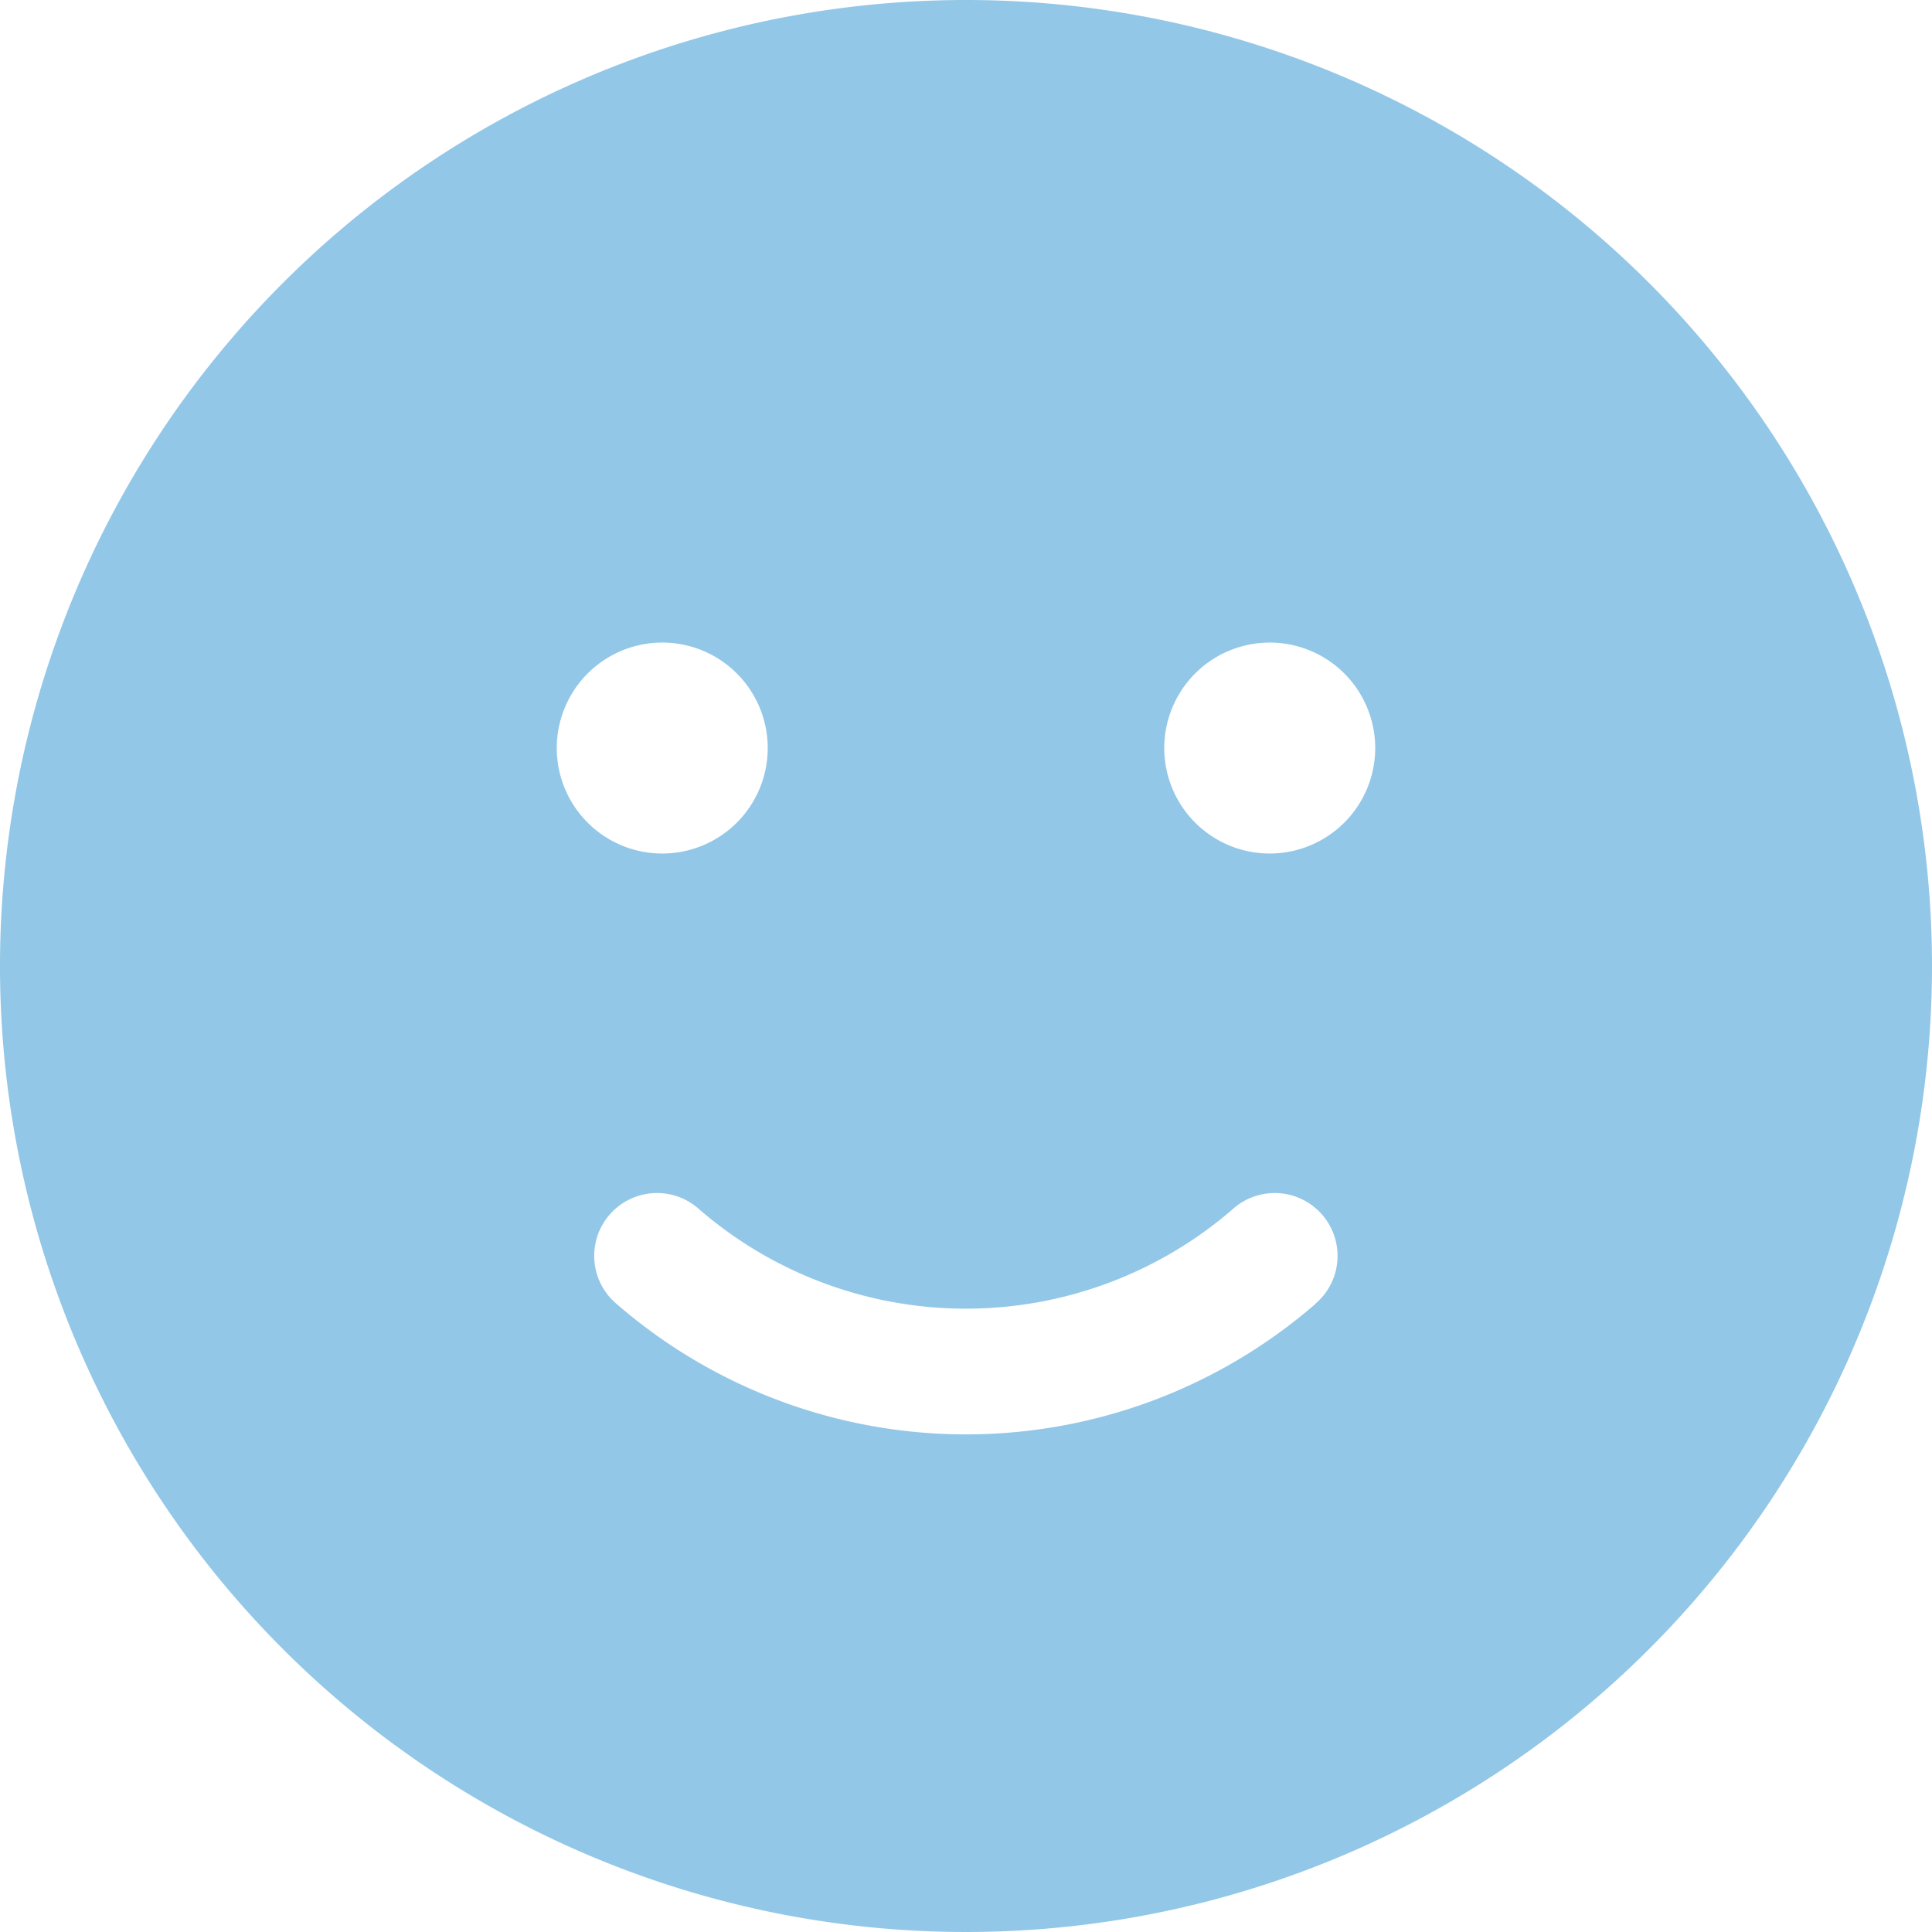 <svg xmlns="http://www.w3.org/2000/svg" width="32" height="32" viewBox="0 0 32 32"><defs><style>.a{fill:#92c7e8;}</style></defs><path class="a" d="M1103,2385.453a16,16,0,1,0,16,16A16,16,0,0,0,1103,2385.453Zm-6.778,12.39a1.747,1.747,0,1,1,1.746,1.747A1.746,1.746,0,0,1,1096.222,2397.843Zm12.561,9.211a8.831,8.831,0,0,1-11.566,0,1.04,1.04,0,1,1,1.331-1.6,6.75,6.75,0,0,0,8.9,0,1.04,1.04,0,1,1,1.331,1.6Zm-.752-7.464a1.747,1.747,0,1,1,1.747-1.747A1.748,1.748,0,0,1,1108.031,2399.59Z" transform="translate(-1087 -2385.453)"/></svg>